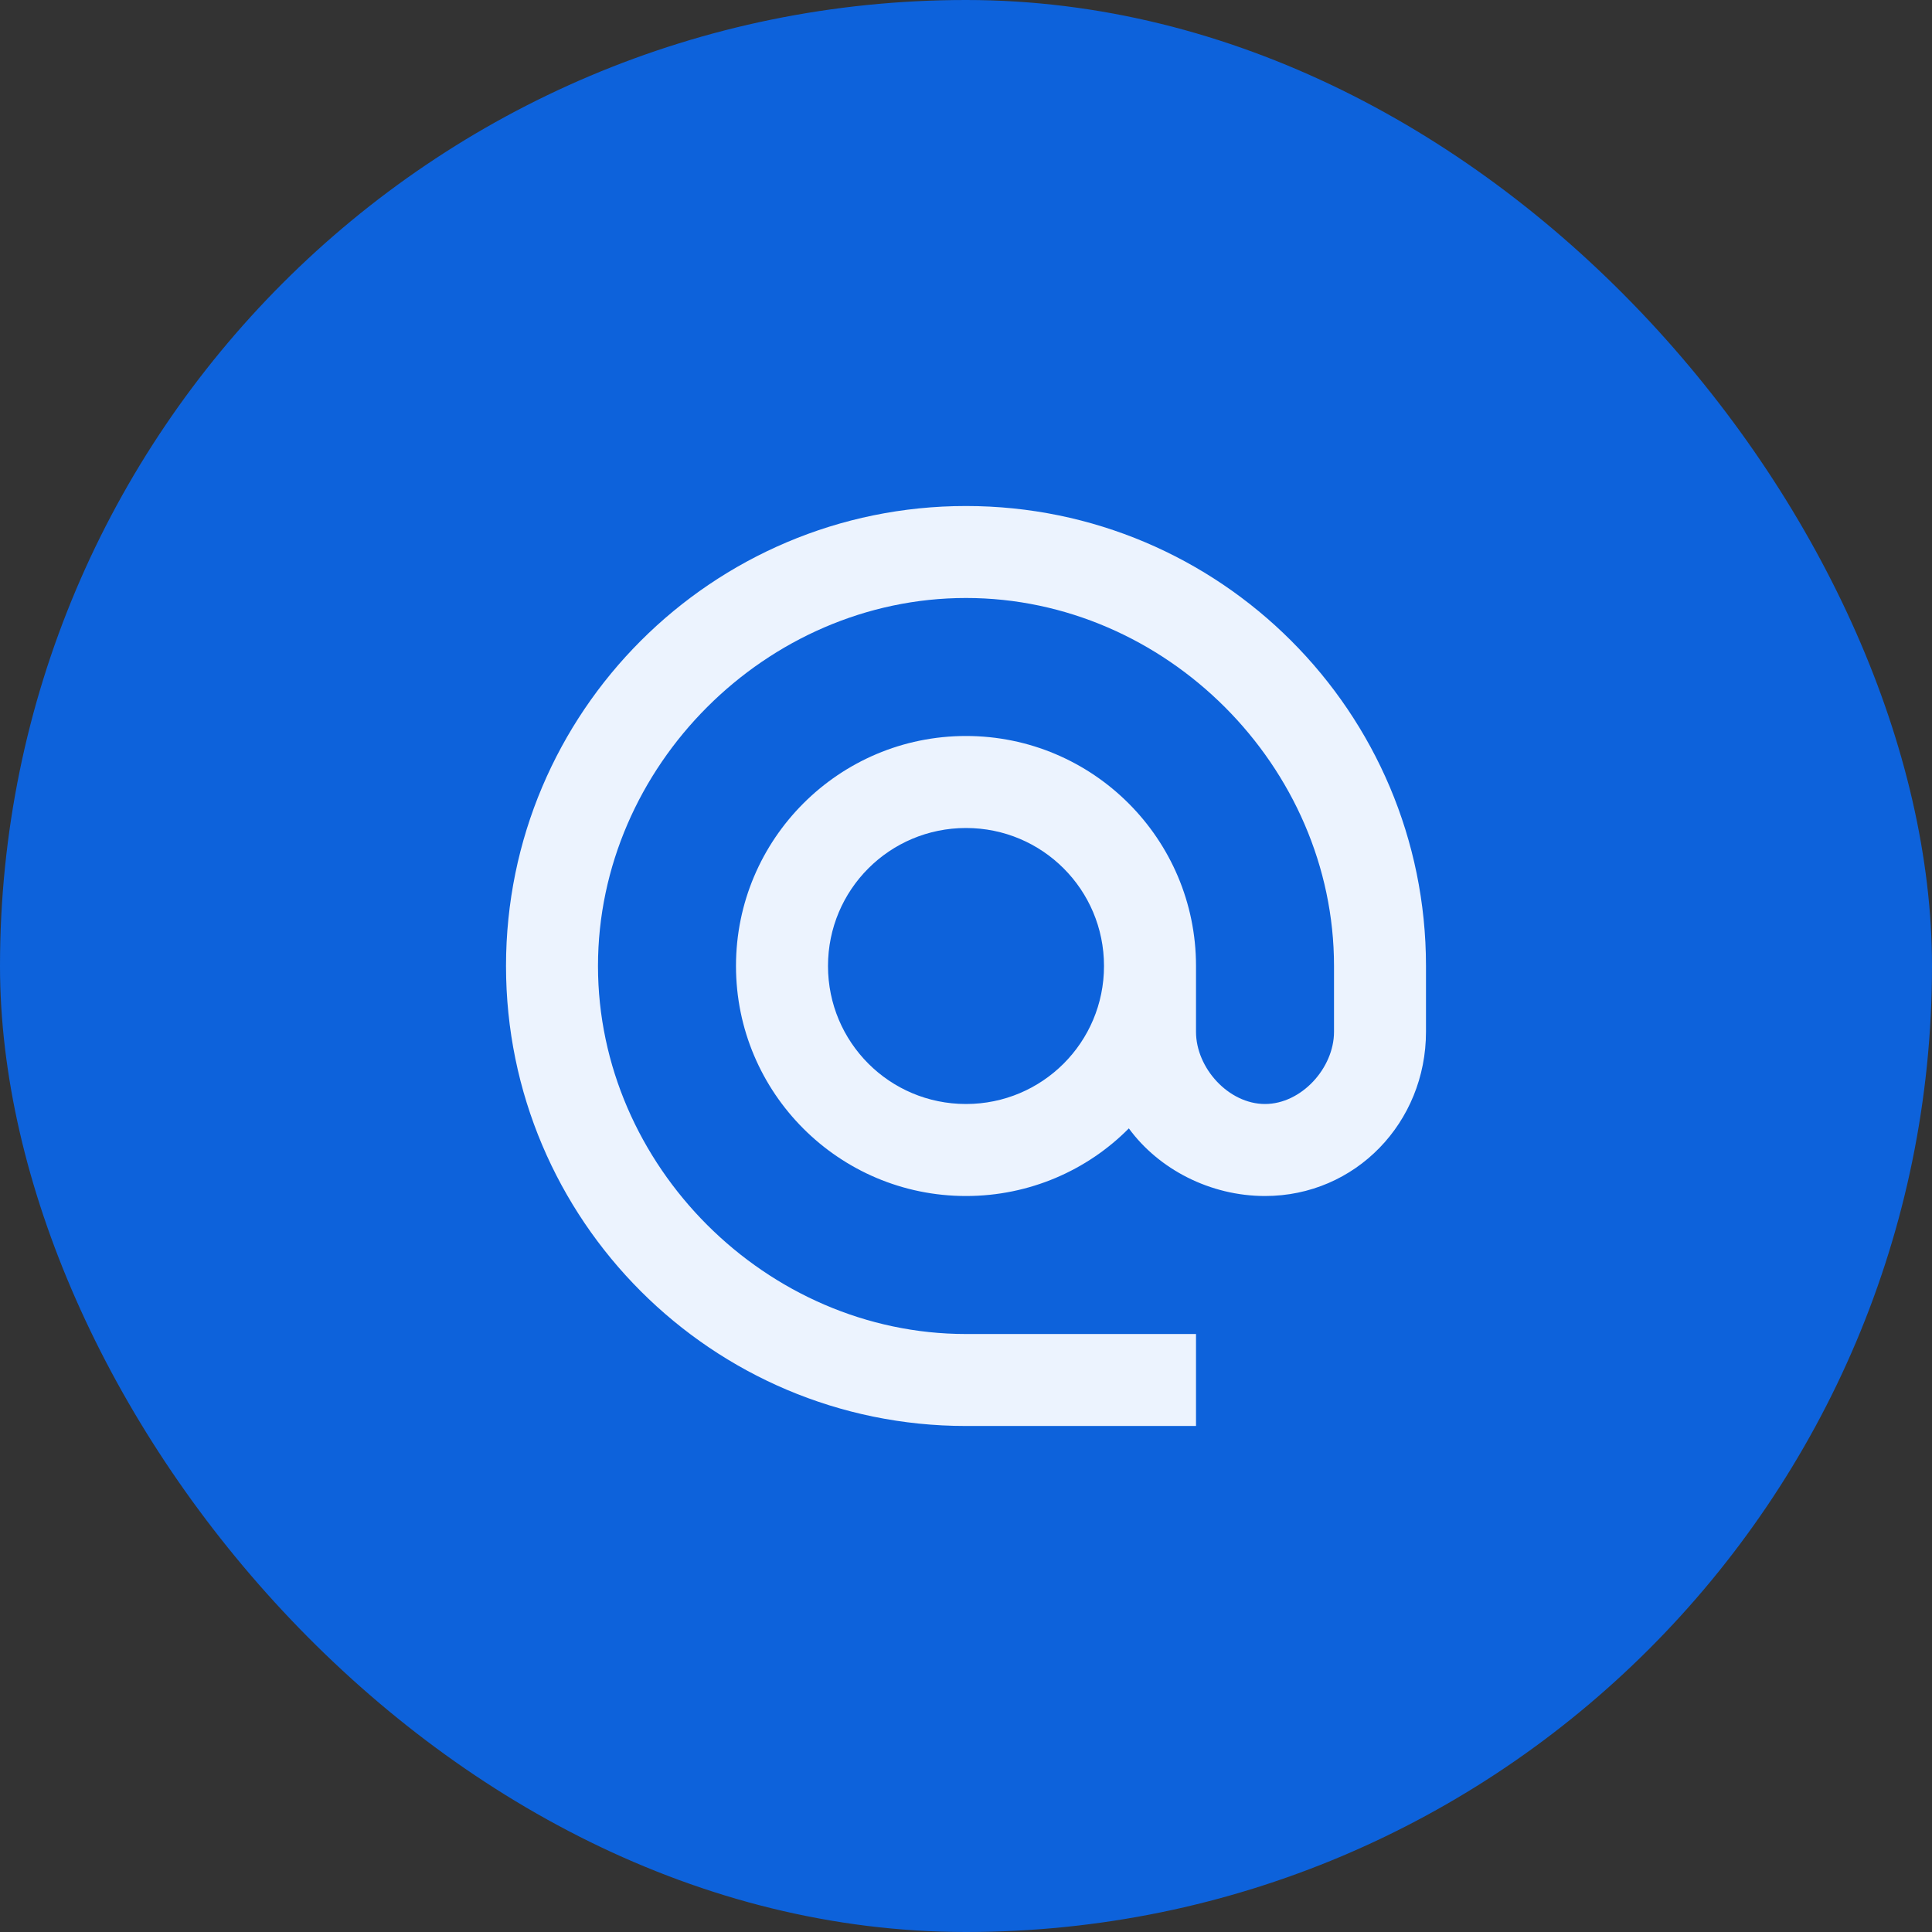 <svg width="56" height="56" viewBox="0 0 56 56" fill="none" xmlns="http://www.w3.org/2000/svg">
<rect x="0" y="0" width="56" height="56" fill="#333333" stroke="none"/>
<rect width="56" height="56" rx="28" fill="#0D62DB"/>
<path d="M28 14.667C20.64 14.667 14.667 20.64 14.667 28C14.667 35.36 20.64 41.333 28 41.333H34.667V38.667H28C22.213 38.667 17.333 33.787 17.333 28C17.333 22.213 22.213 17.333 28 17.333C33.787 17.333 38.667 22.213 38.667 28V29.907C38.667 30.96 37.72 32 36.667 32C35.613 32 34.667 30.96 34.667 29.907V28C34.667 24.32 31.68 21.333 28 21.333C24.32 21.333 21.333 24.32 21.333 28C21.333 31.68 24.32 34.667 28 34.667C29.84 34.667 31.52 33.92 32.72 32.707C33.587 33.893 35.08 34.667 36.667 34.667C39.293 34.667 41.333 32.533 41.333 29.907V28C41.333 20.64 35.36 14.667 28 14.667ZM28 32C25.787 32 24 30.213 24 28C24 25.787 25.787 24 28 24C30.213 24 32 25.787 32 28C32 30.213 30.213 32 28 32Z" fill="#ECF3FE"/>
</svg>
